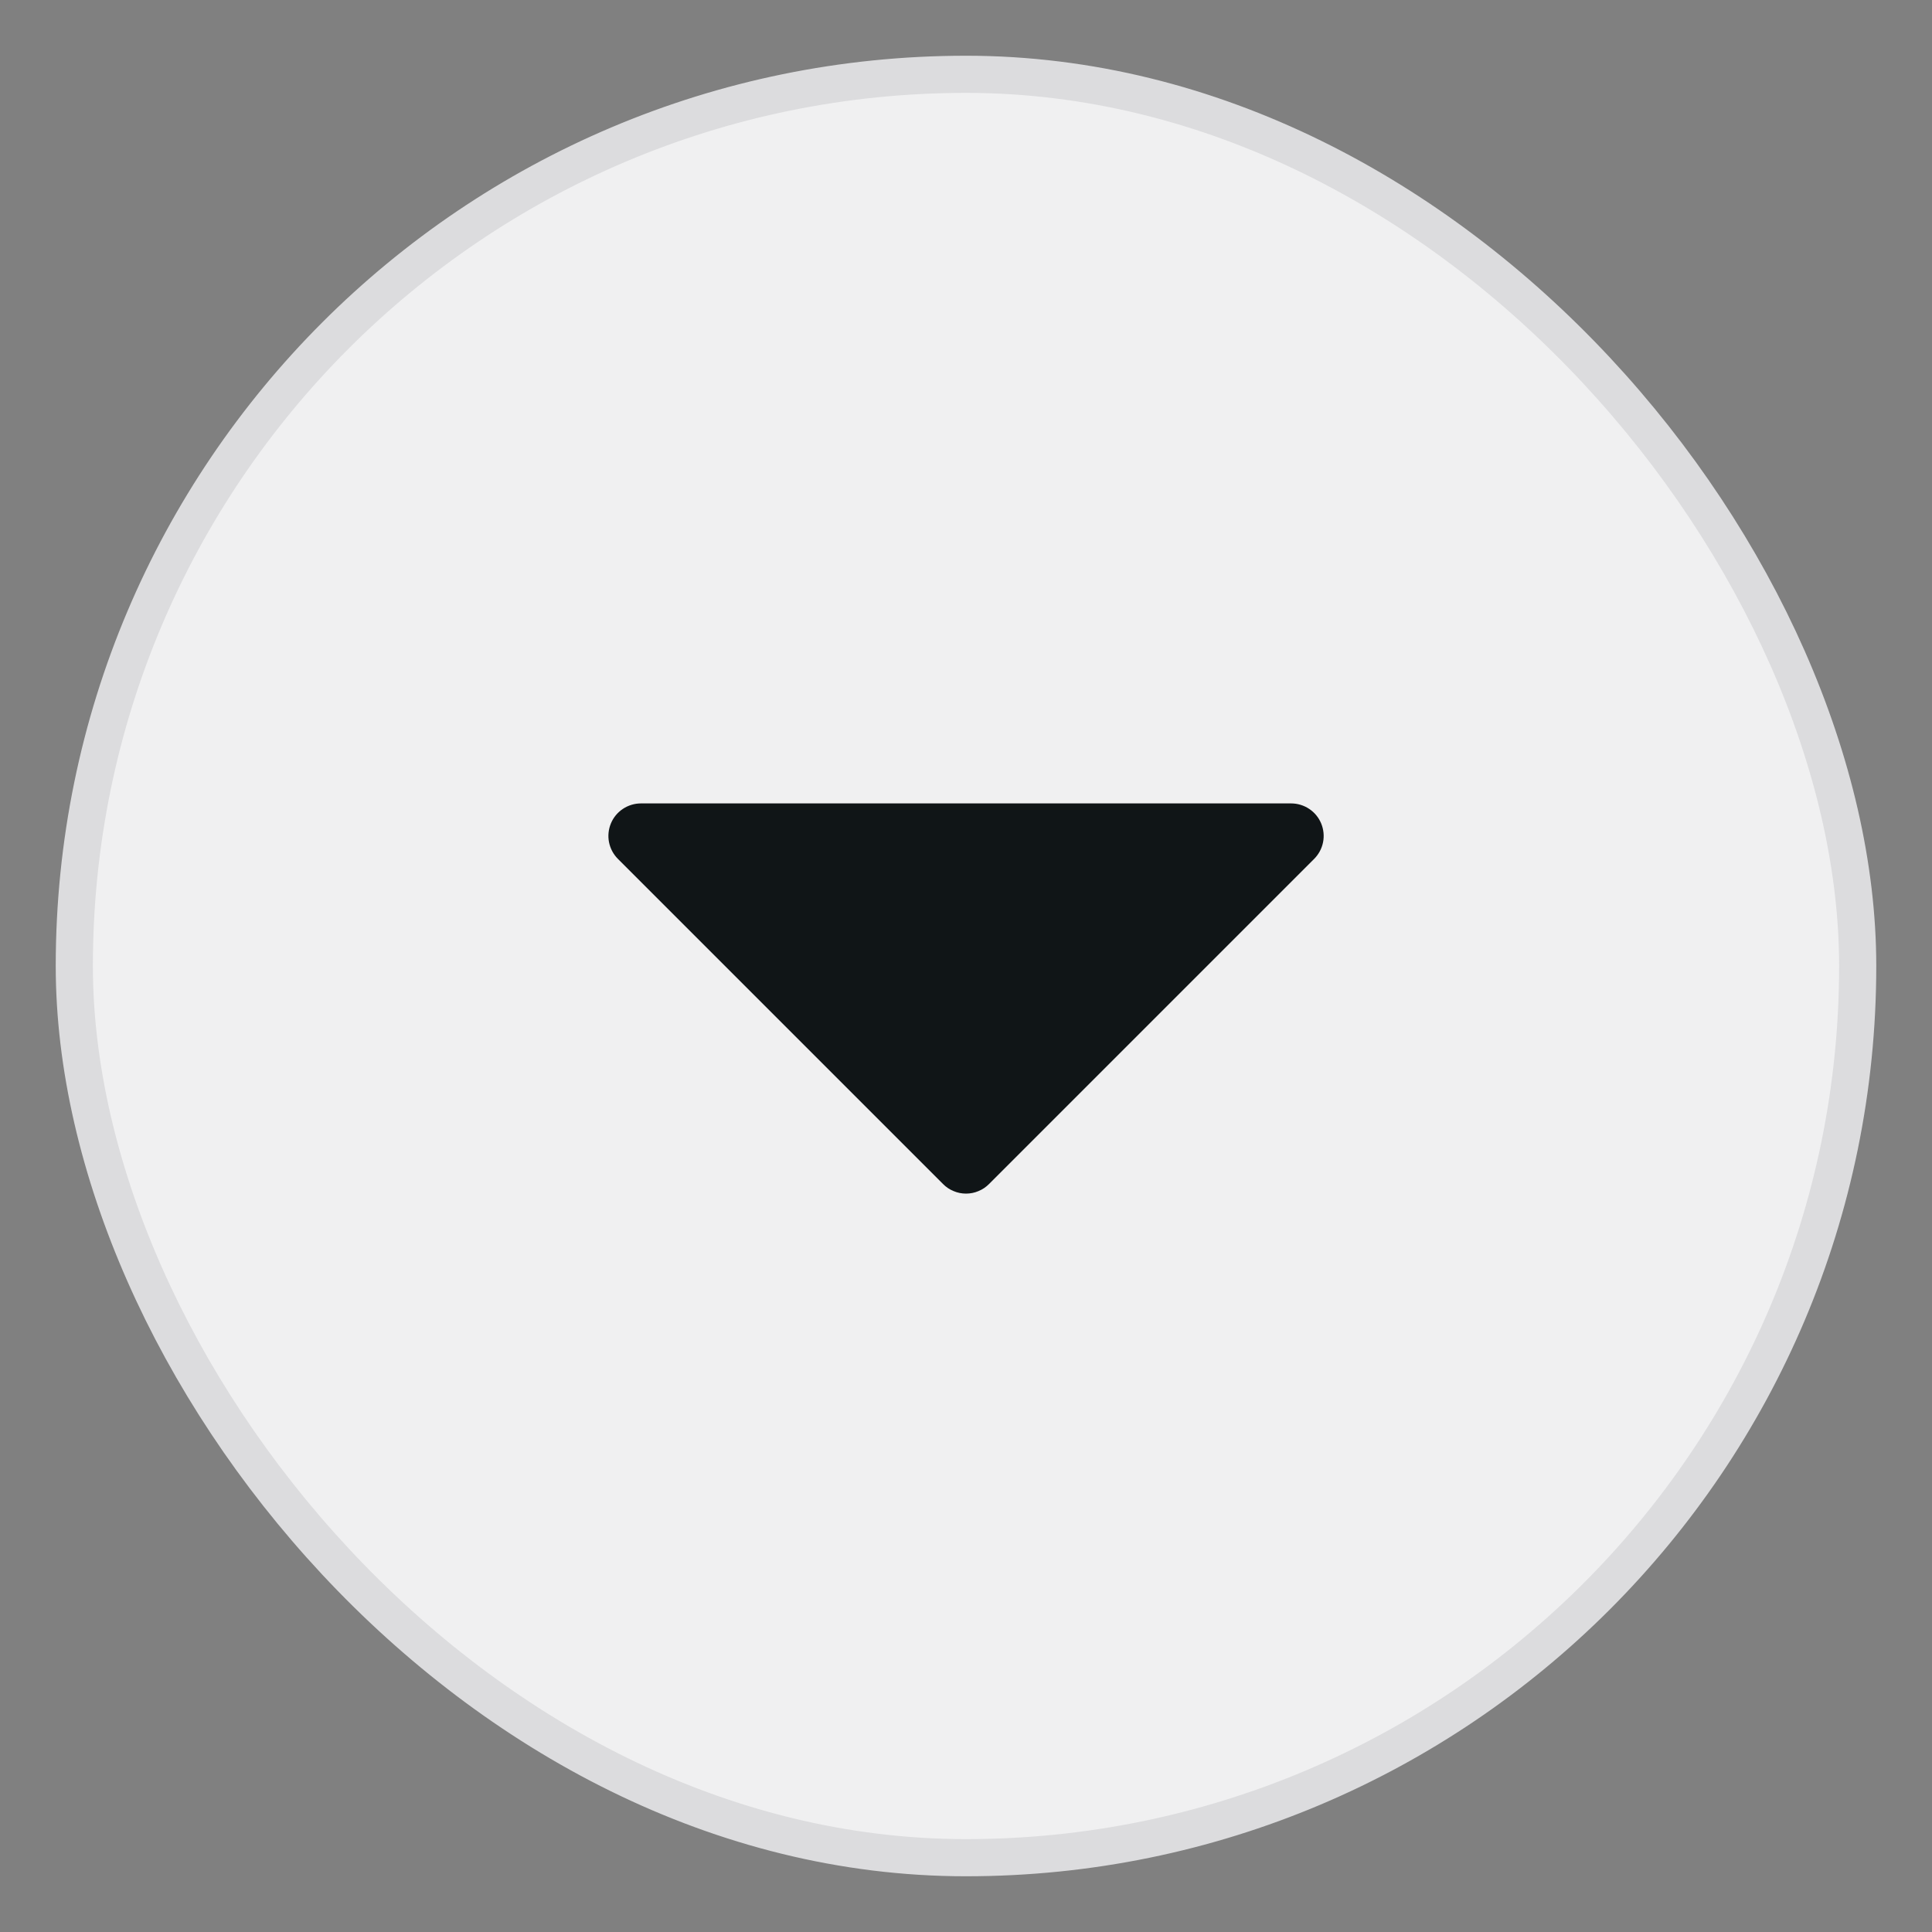 <svg width="26" height="26" viewBox="0 0 26 26" fill="none" xmlns="http://www.w3.org/2000/svg">
<rect x="0" y="0" width="26" height="26" fill="#808080" stroke="none"/>
<rect x="1" y="1" width="24" height="24" rx="12" fill="#F0F0F1"/>
<rect x="1" y="1" width="24" height="24" rx="12" stroke="#DCDCDE" stroke-width="0.5"/>
<path d="M17.685 11.559L13.31 15.934C13.269 15.975 13.221 16.008 13.168 16.029C13.115 16.052 13.058 16.063 13 16.063C12.943 16.063 12.886 16.052 12.833 16.029C12.78 16.008 12.731 15.975 12.691 15.934L8.316 11.559C8.255 11.498 8.213 11.42 8.196 11.335C8.179 11.251 8.188 11.162 8.221 11.082C8.254 11.002 8.31 10.934 8.382 10.886C8.454 10.838 8.539 10.812 8.625 10.812H17.375C17.462 10.812 17.547 10.838 17.619 10.886C17.691 10.934 17.747 11.002 17.78 11.082C17.813 11.162 17.822 11.251 17.805 11.335C17.788 11.42 17.746 11.498 17.685 11.559Z" fill="#101517"/>
</svg>
